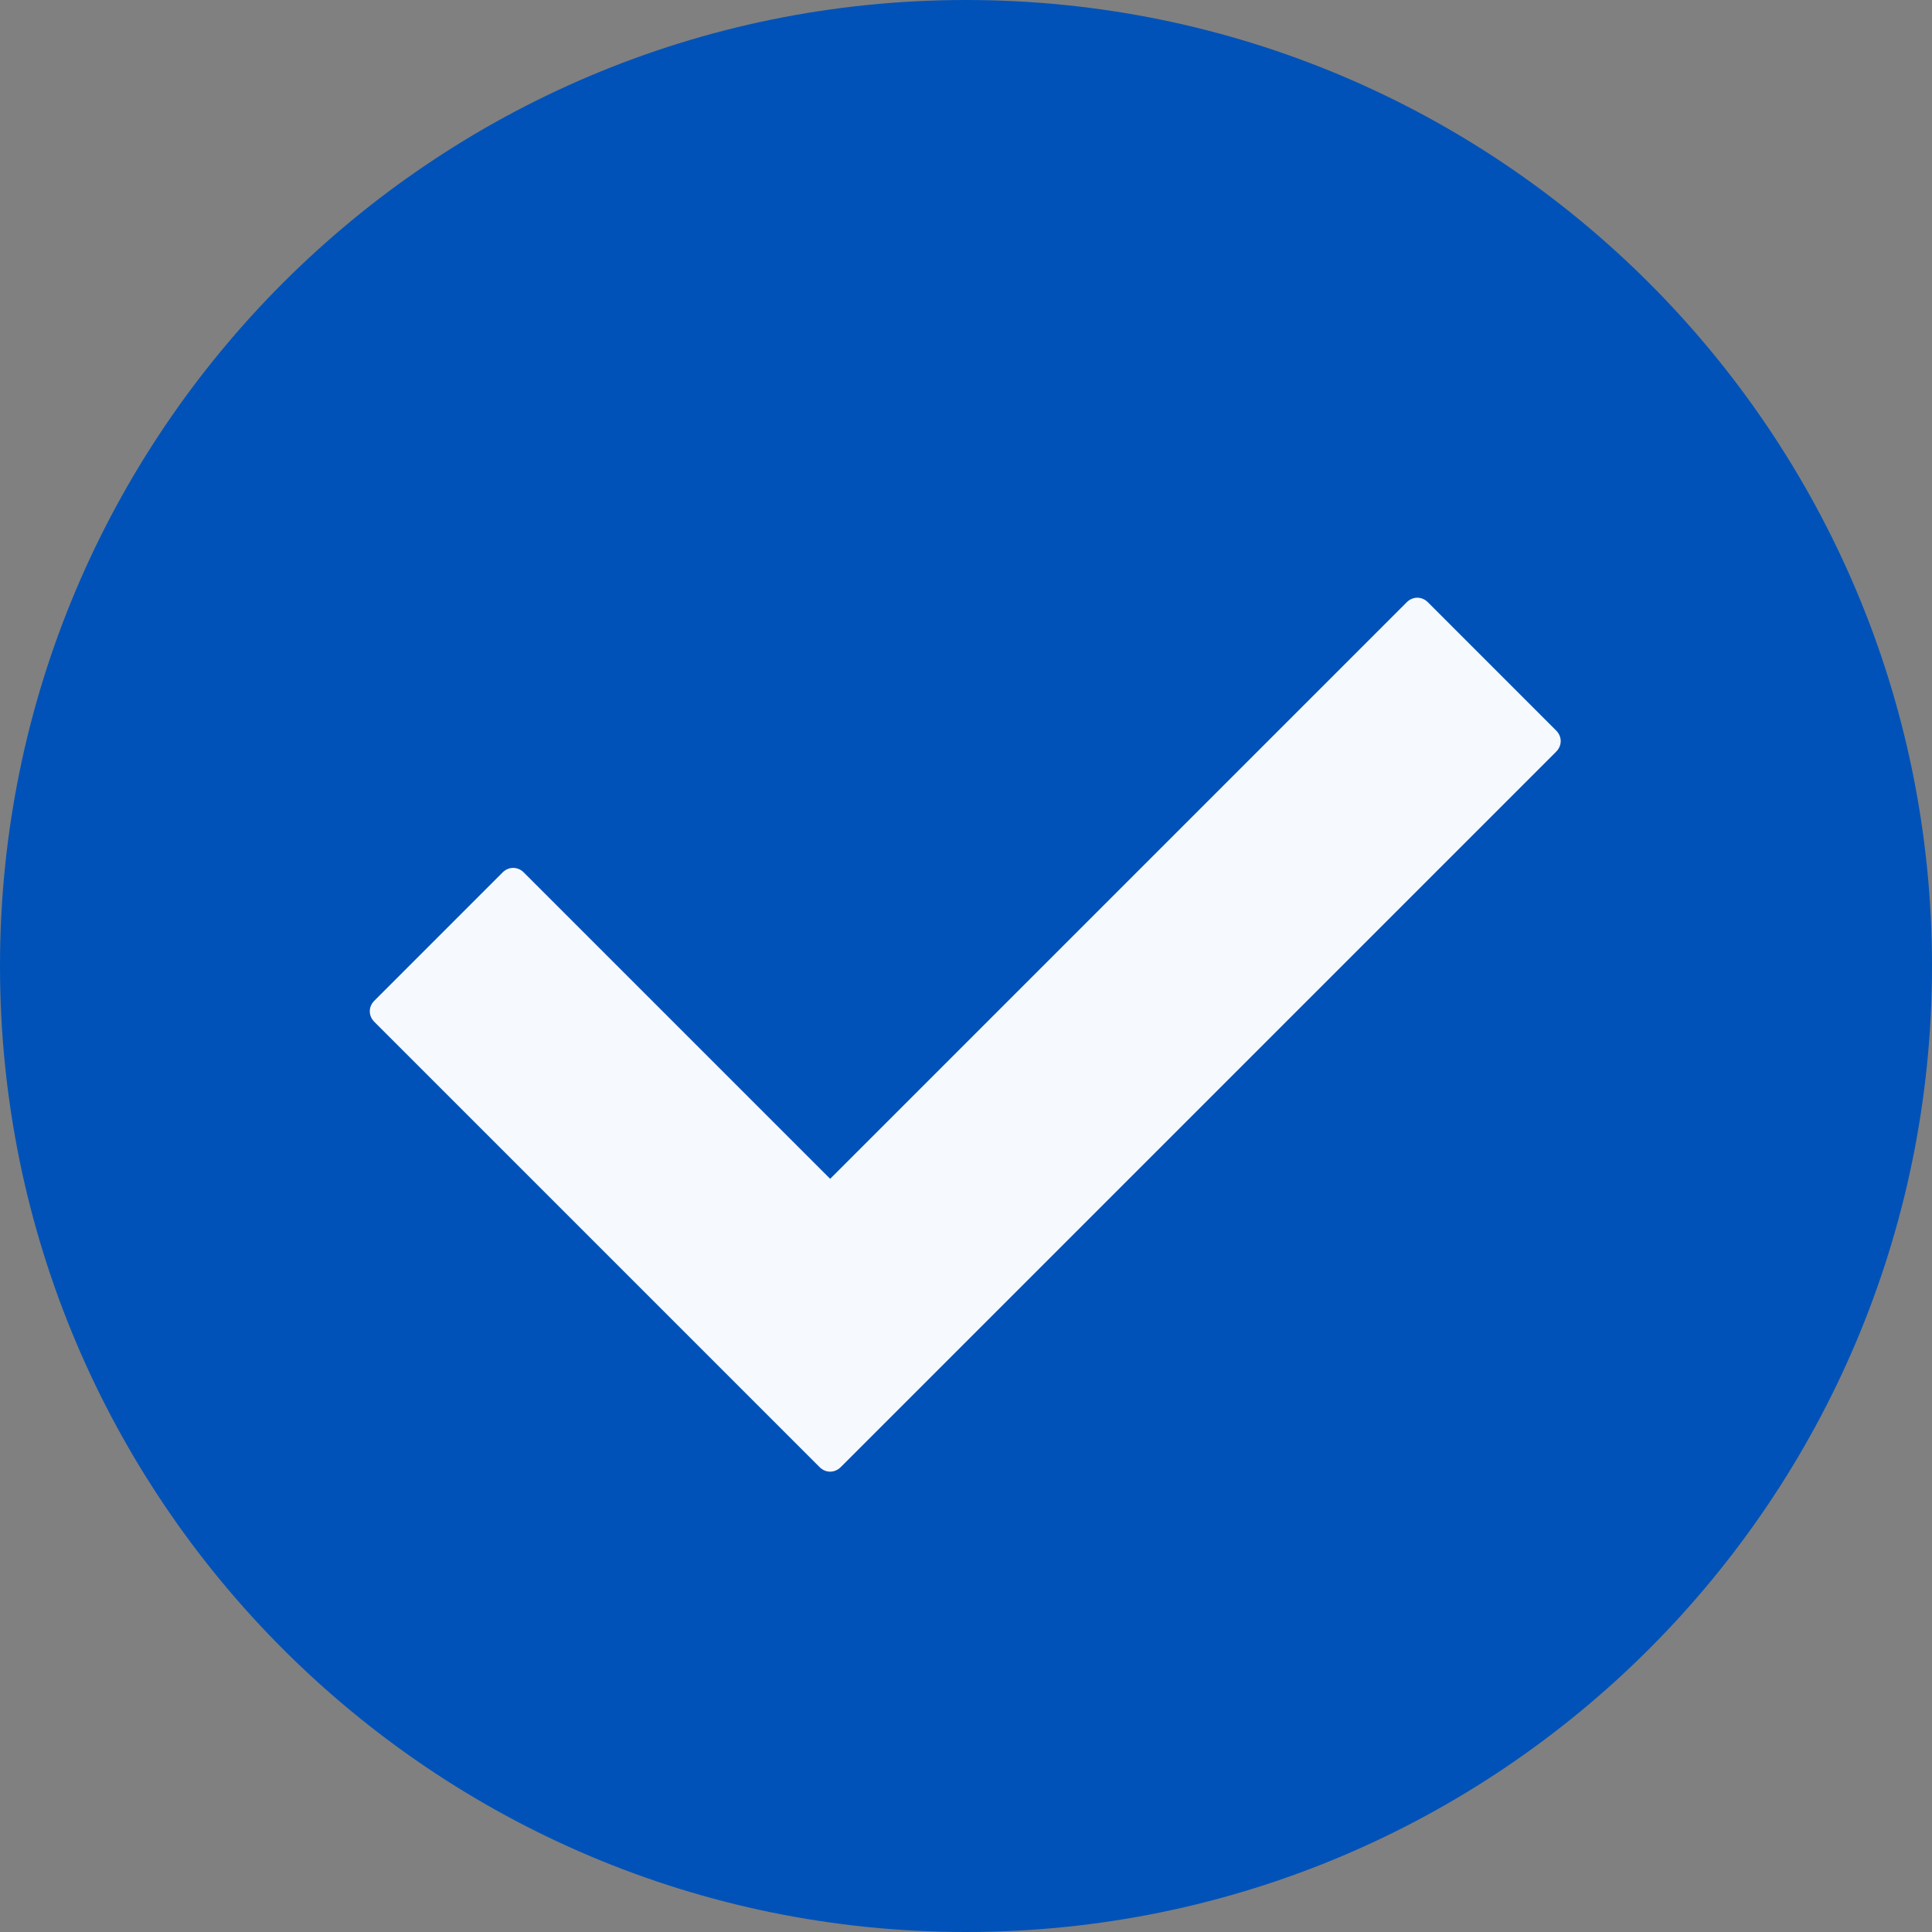 <?xml version="1.0" encoding="UTF-8"?> <svg xmlns="http://www.w3.org/2000/svg" width="45" height="45" viewBox="0 0 45 45" fill="none"><rect x="0" y="0" width="45" height="45" fill="#808080" stroke="none"/><g clip-path="url(#clip0_79_6462)"><path d="M22.5 45C34.926 45 45 34.926 45 22.5C45 10.074 34.926 0 22.5 0C10.074 0 0 10.074 0 22.5C0 34.926 10.074 45 22.5 45Z" fill="#0052B8"></path><path d="M19.09 34.172L8.719 23.801C8.578 23.66 8.578 23.449 8.719 23.309L11.707 20.32C11.848 20.18 12.059 20.18 12.199 20.32L19.336 27.457L32.766 14.027C32.906 13.887 33.117 13.887 33.258 14.027L36.246 17.016C36.387 17.156 36.387 17.367 36.246 17.508L19.582 34.172C19.441 34.313 19.23 34.313 19.09 34.172Z" fill="#F6FAFF"></path></g><defs><clipPath id="clip0_79_6462"><rect width="45" height="45" fill="white"></rect></clipPath></defs></svg> 